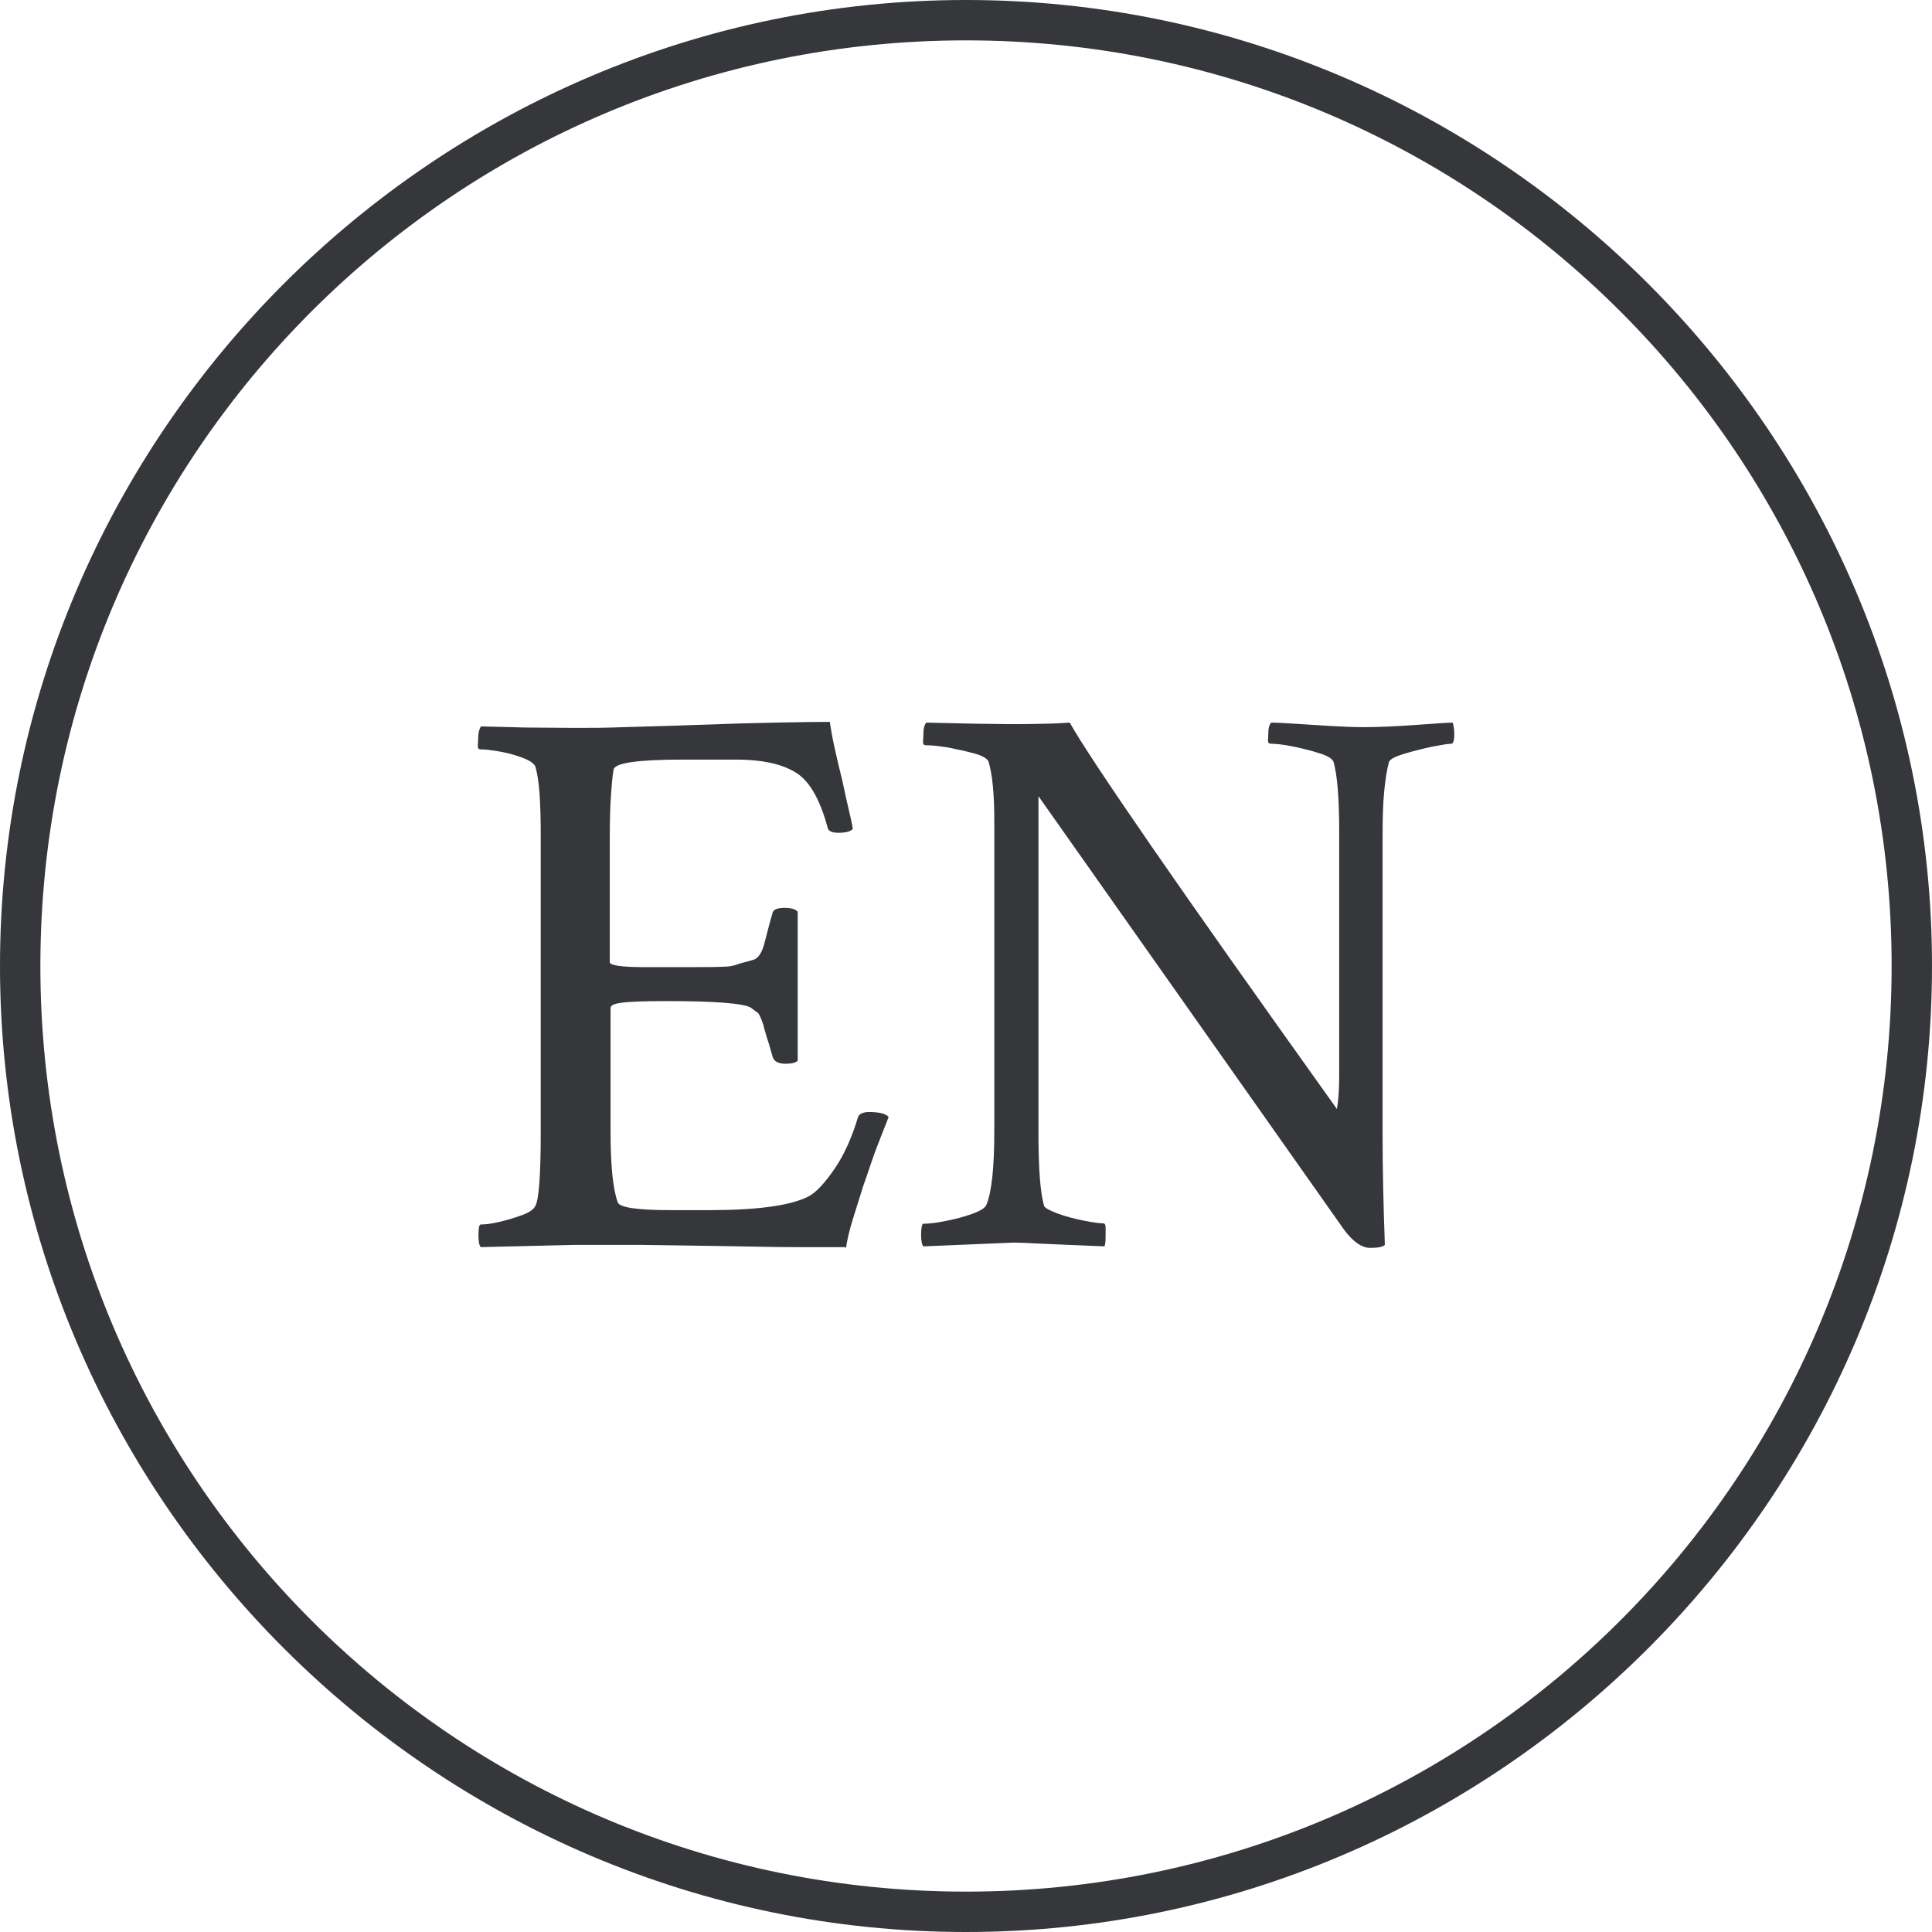 <?xml version="1.0" encoding="UTF-8"?>
<svg xmlns="http://www.w3.org/2000/svg" version="1.1" viewBox="0 0 512 512">
  <defs>
    <style>
      .cls-1 {
        fill: #35373b;
      }
    </style>
  </defs>
  <!-- Generator: Adobe Illustrator 28.7.1, SVG Export Plug-In . SVG Version: 1.2.0 Build 142)  -->
  <g>
    <g id="Layer_1">
      <g id="Layer_1-2" data-name="Layer_1">
        <g id="Layer_1-2">
          <path class="cls-1" d="M256,512C115.2,512,0,396.8,0,256S115.2,0,256,0s256,115.2,256,256-115.2,256-256,256ZM256,10.7C120.5,10.7,10.7,120.5,10.7,256s109.9,245.3,245.3,245.3,245.3-109.9,245.3-245.3S391.5,10.7,256,10.7Z"/>
          <g>
            <path class="cls-1" d="M223.9,330.5c-3.5,0-8,0-13.7,0-5.6,0-12.3-.2-19.9-.3-7.7-.1-14.6-.2-20.9-.3-6.3,0-11.8,0-16.7,0l-25.3.6c-.4-.4-.6-1.5-.6-3.3s.2-2.7.6-2.7c1.3,0,2.9-.2,5-.7,2.1-.5,4.1-1.1,6-1.8,1.9-.7,3-1.5,3.4-2.3,1-1.5,1.5-8.1,1.5-19.6v-78.9c0-4-.1-7.6-.3-10.7s-.6-5.5-1.1-7.3c-.3-.8-1.4-1.6-3.2-2.3s-3.9-1.3-6.1-1.7c-2.2-.4-3.9-.6-5.1-.6s-.8-.8-.8-2.5.3-3,.8-3.6c3.6.1,7.5.2,11.6.3,4.1,0,8.5.1,13.3.1s7.5,0,13-.2,12-.3,19.6-.6c7.8-.3,14.6-.5,20.4-.6s10.6-.2,14.5-.2c.3,2,.7,4.3,1.3,7s1.3,5.7,2.1,8.9c.7,3.3,1.3,6.1,1.8,8.1.5,2.1.8,3.6.9,4.4-.7.7-2,1-3.8,1s-2.8-.5-2.9-1.5c-2.1-7.7-5-12.6-8.8-14.7-3.8-2.2-8.9-3.2-15.5-3.2h-14c-12.1,0-18.2.9-18.4,2.7-.3,1.7-.5,4-.7,6.9s-.3,6.5-.3,10.7v33.4c0,.8,3,1.3,9,1.3h11.1c4.7,0,7.9,0,9.6-.1,1.7,0,2.9-.2,3.7-.5s2.3-.7,4.5-1.3c1.4-.3,2.5-1.9,3.2-4.9.8-3,1.4-5.5,2-7.4.1-1,1.2-1.5,3.1-1.5s2.9.3,3.6,1v39.5c-.6.6-1.7.8-3.3.8s-2.9-.5-3.3-1.7c-.6-2-1-3.6-1.5-5-.4-1.4-.8-2.6-1-3.6-.7-2-1.2-3.1-1.6-3.3s-.9-.7-1.8-1.3c-2-1.1-9.3-1.7-22.1-1.7s-15,.6-15,1.9v32.4c0,9.1.6,15.4,1.9,19,.4,1.4,5.1,2.1,14.2,2.1h10c12.8,0,21.6-1.2,26.3-3.6,2.1-1.1,4.4-3.6,7-7.4,2.6-3.8,4.6-8.4,6.2-13.7.3-.8,1.3-1.3,2.9-1.3,2.6,0,4.4.4,5.2,1.3-.4,1.1-1.1,2.8-2,5.1-.9,2.3-1.8,4.6-2.6,7-.8,2.4-1.5,4.4-2.1,6.1-.8,2.5-1.7,5.4-2.7,8.6-1,3.2-1.6,5.8-1.9,7.9Z"/>
            <path class="cls-1" d="M363.1,330.7c-2.2,0-4.5-1.6-6.9-4.8l-81-114.9v89.2c0,9.5.5,16,1.5,19.4.3.6,1.5,1.2,3.6,2,2.2.8,4.5,1.4,7,1.9,2.5.5,4.2.7,5,.7s.7.8.7,2.5c0,1.7,0,2.9-.3,3.6-7-.3-12.4-.5-16.4-.7-4-.2-6.5-.3-7.6-.3l-24,1c-.4-.4-.6-1.5-.6-3.1s.2-2.9.6-2.9c1.4,0,3.3-.2,5.8-.7,2.5-.5,4.9-1.1,7.1-1.9,2.2-.8,3.5-1.6,3.8-2.4,1.4-3.3,2.1-9.9,2.1-19.6v-82.1c0-7.1-.5-12.3-1.5-15.7-.3-.8-1.5-1.6-3.7-2.2-2.2-.6-4.5-1.1-7-1.6-2.5-.4-4.5-.6-5.8-.6s-.8-.9-.8-2.7.3-2.8.8-3.3c5.4.1,9.9.2,13.5.3,3.6,0,6.2.1,7.8.1,3.6,0,6.8,0,9.6-.1,2.8,0,5.1-.2,7.1-.3,2.6,4.7,9.8,15.6,21.6,32.7,11.8,17.1,28.2,40.3,49.2,69.7.4-2.4.6-5.2.6-8.6v-65c0-8.8-.5-14.9-1.5-18.4-.3-.8-1.5-1.6-3.8-2.3-2.2-.7-4.6-1.3-7.1-1.8-2.5-.5-4.4-.7-5.6-.7s-.8-.8-.8-2.5.3-2.6.8-3.1c1.3,0,3.3.1,6.3.3,2.9.2,6.1.4,9.5.6,3.4.2,6.4.3,8.9.3,3.6,0,8.2-.2,13.8-.6,5.4-.4,8.6-.6,9.6-.6.3,1.1.4,2.2.4,3.1,0,1.7-.3,2.5-.8,2.5-.8,0-2.6.3-5.2.8-2.7.6-5.1,1.2-7.4,1.9s-3.6,1.4-3.9,2.1c-.6,2.2-1,4.9-1.3,8.1-.3,3.2-.4,7-.4,11.3v79.4c0,8.6.2,18.4.6,29.2-.6.6-1.9.8-4,.8Z"/>
          </g>
        </g>
      </g>
    </g>
  </g>
</svg>